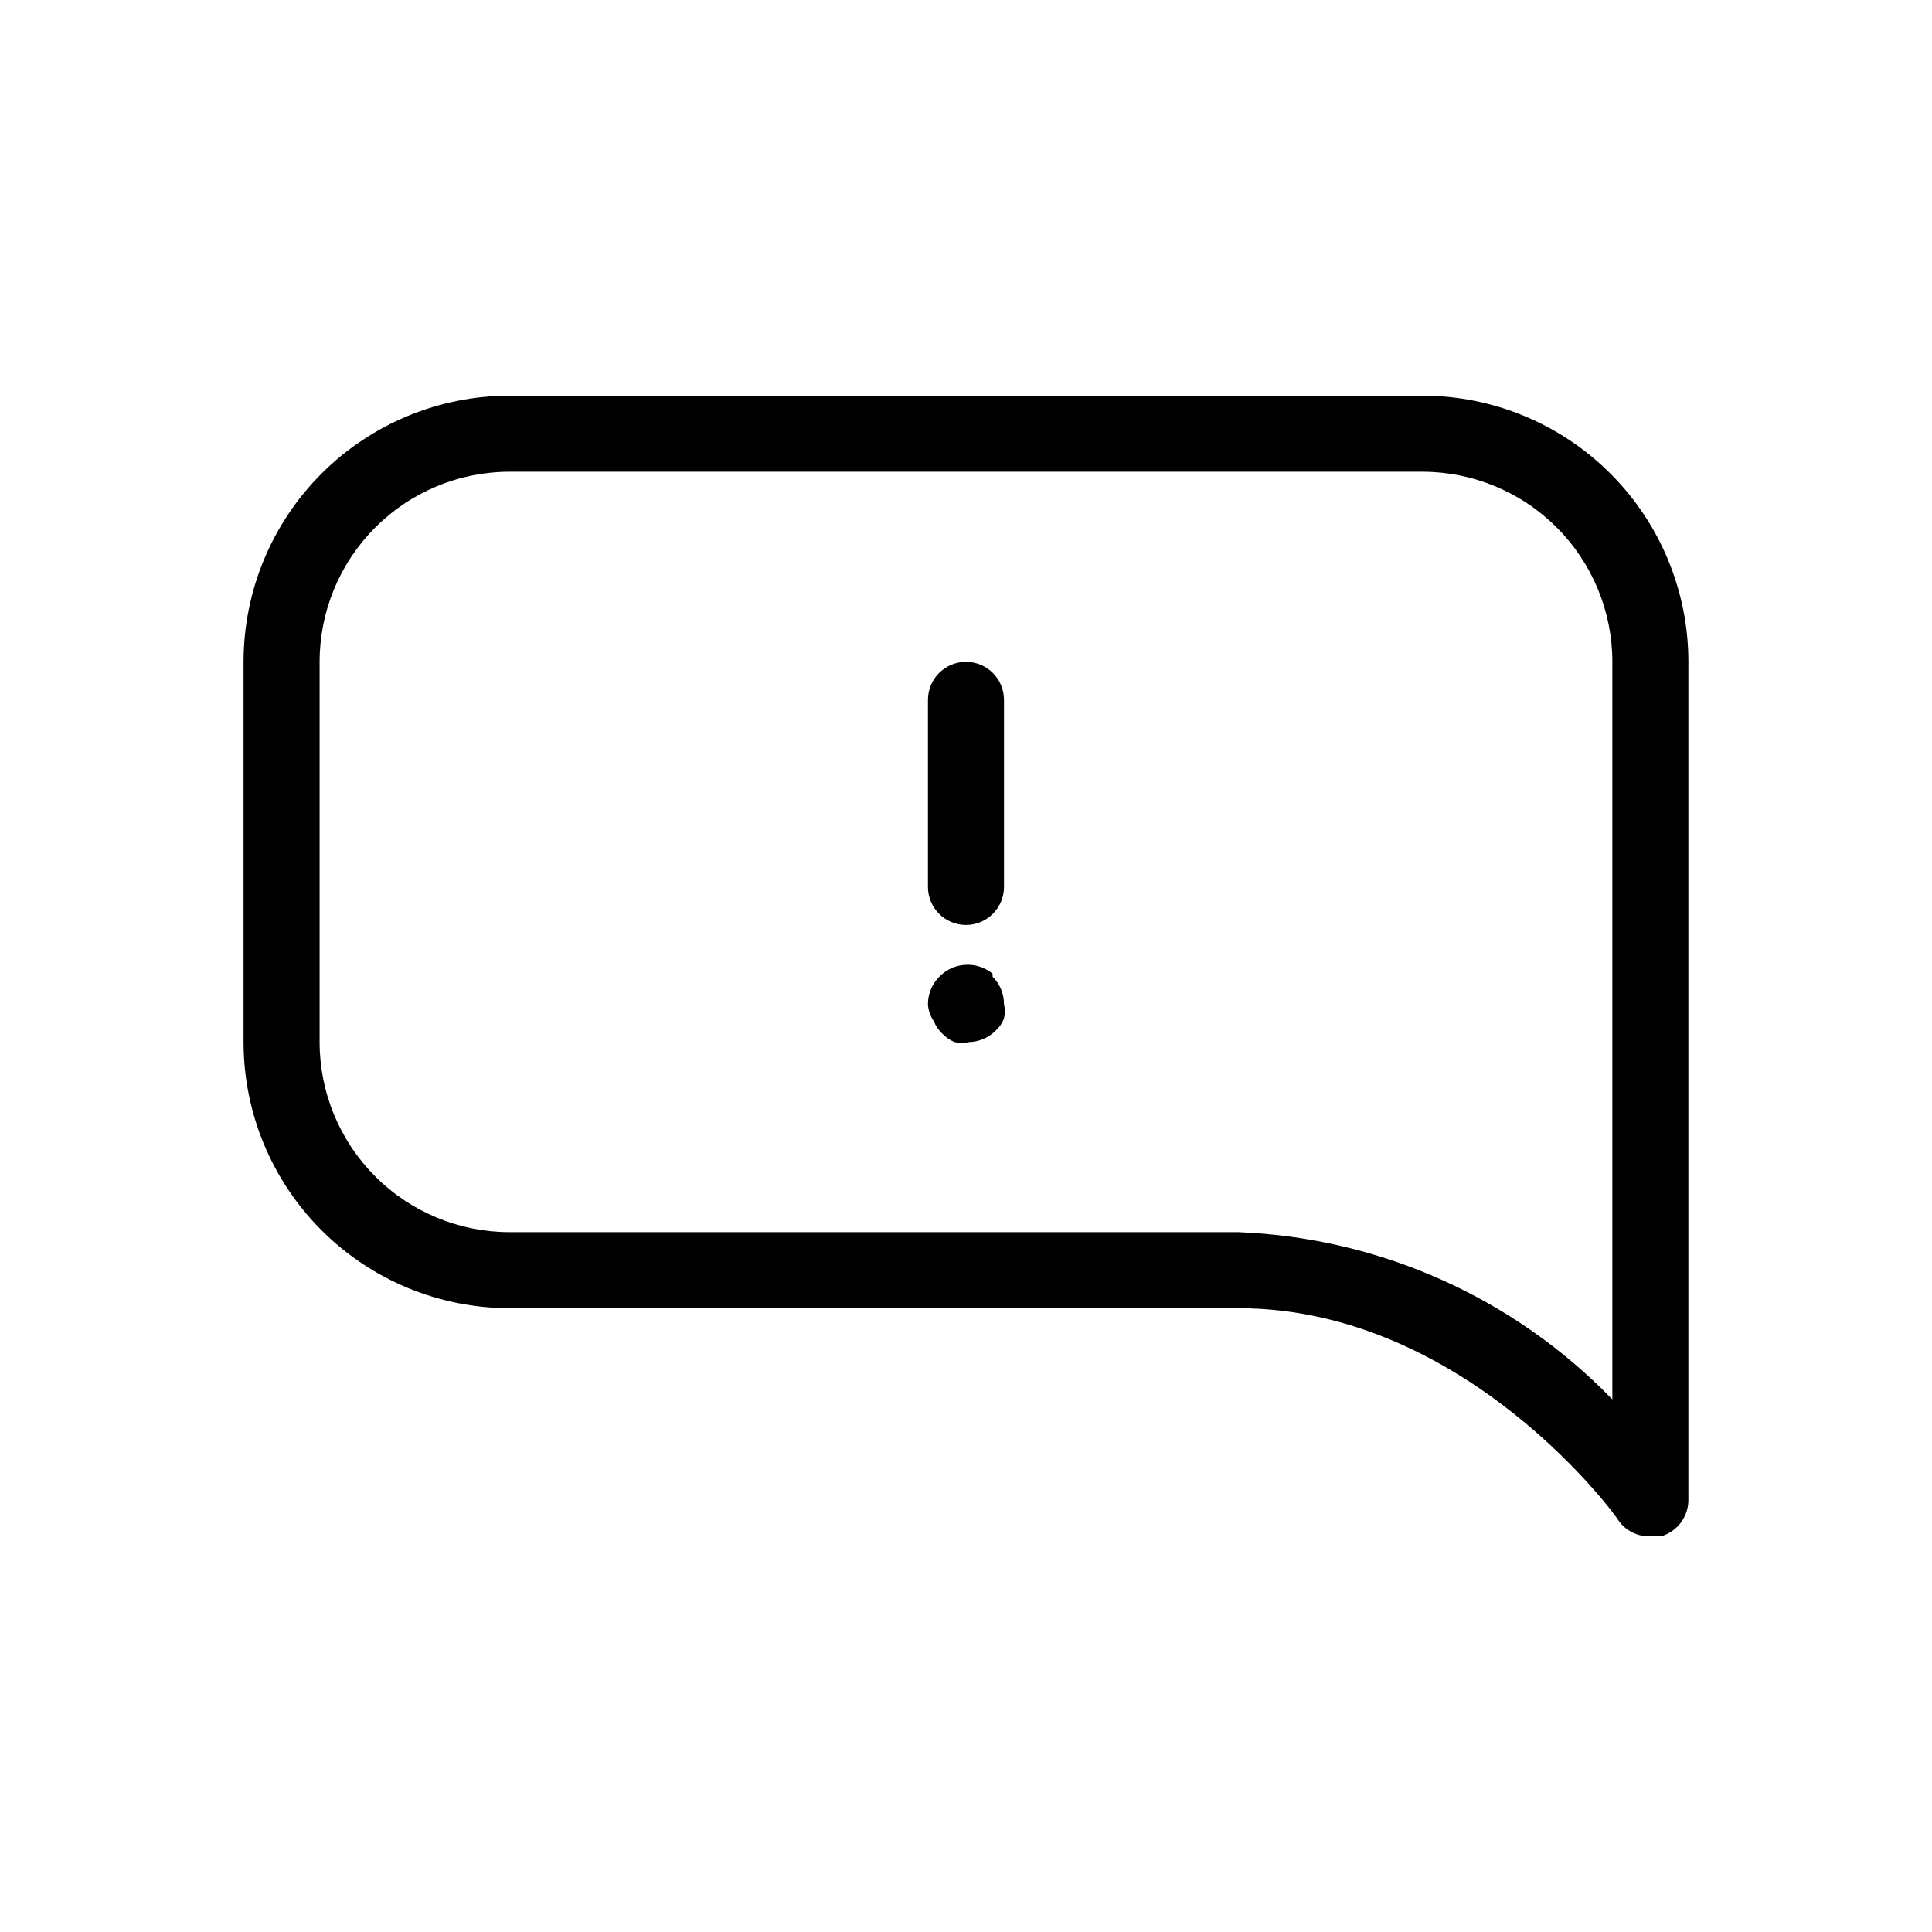 <?xml version="1.0" encoding="UTF-8"?>
<!-- Uploaded to: SVG Find, www.svgrepo.com, Generator: SVG Find Mixer Tools -->
<svg fill="#000000" width="800px" height="800px" version="1.1" viewBox="144 144 512 512" xmlns="http://www.w3.org/2000/svg">
 <path d="m520.91 248.86h-241.83c-18.707 0-36.648 7.43-49.875 20.66-13.23 13.227-20.66 31.168-20.66 49.875v100.76c0 18.707 7.43 36.645 20.66 49.875 13.227 13.227 31.168 20.656 49.875 20.656h193.06c60.457 0 100.76 55.82 100.76 56.227 1.879 2.695 4.977 4.285 8.262 4.231h3.023c4.445-1.293 7.438-5.449 7.254-10.074v-221.68c0-18.707-7.43-36.648-20.656-49.875-13.23-13.23-31.168-20.66-49.875-20.66zm50.379 266.01c-26.113-26.988-61.625-42.867-99.148-44.336h-193.06c-13.363 0-26.18-5.309-35.625-14.754-9.449-9.449-14.758-22.266-14.758-35.625v-100.76c0-13.363 5.309-26.18 14.758-35.625 9.445-9.449 22.262-14.758 35.625-14.758h241.83c13.359 0 26.176 5.309 35.625 14.758 9.445 9.445 14.754 22.262 14.754 35.625zm-161.22-185.4v49.574c0 5.566-4.512 10.078-10.074 10.078-5.566 0-10.078-4.512-10.078-10.078v-49.574c0-5.566 4.512-10.074 10.078-10.074 5.562 0 10.074 4.508 10.074 10.074zm-3.023 73.355c1.93 1.922 3.016 4.531 3.023 7.254 0.285 1.262 0.285 2.57 0 3.828-0.477 1.234-1.234 2.34-2.215 3.227-1.875 1.879-4.402 2.961-7.055 3.023-1.258 0.297-2.57 0.297-3.828 0-1.223-0.504-2.32-1.258-3.227-2.219-0.98-0.887-1.738-1.992-2.215-3.223-0.973-1.359-1.535-2.969-1.613-4.637 0.008-2.723 1.094-5.332 3.023-7.254 3.785-3.875 9.902-4.227 14.105-0.805z"/>
</svg>